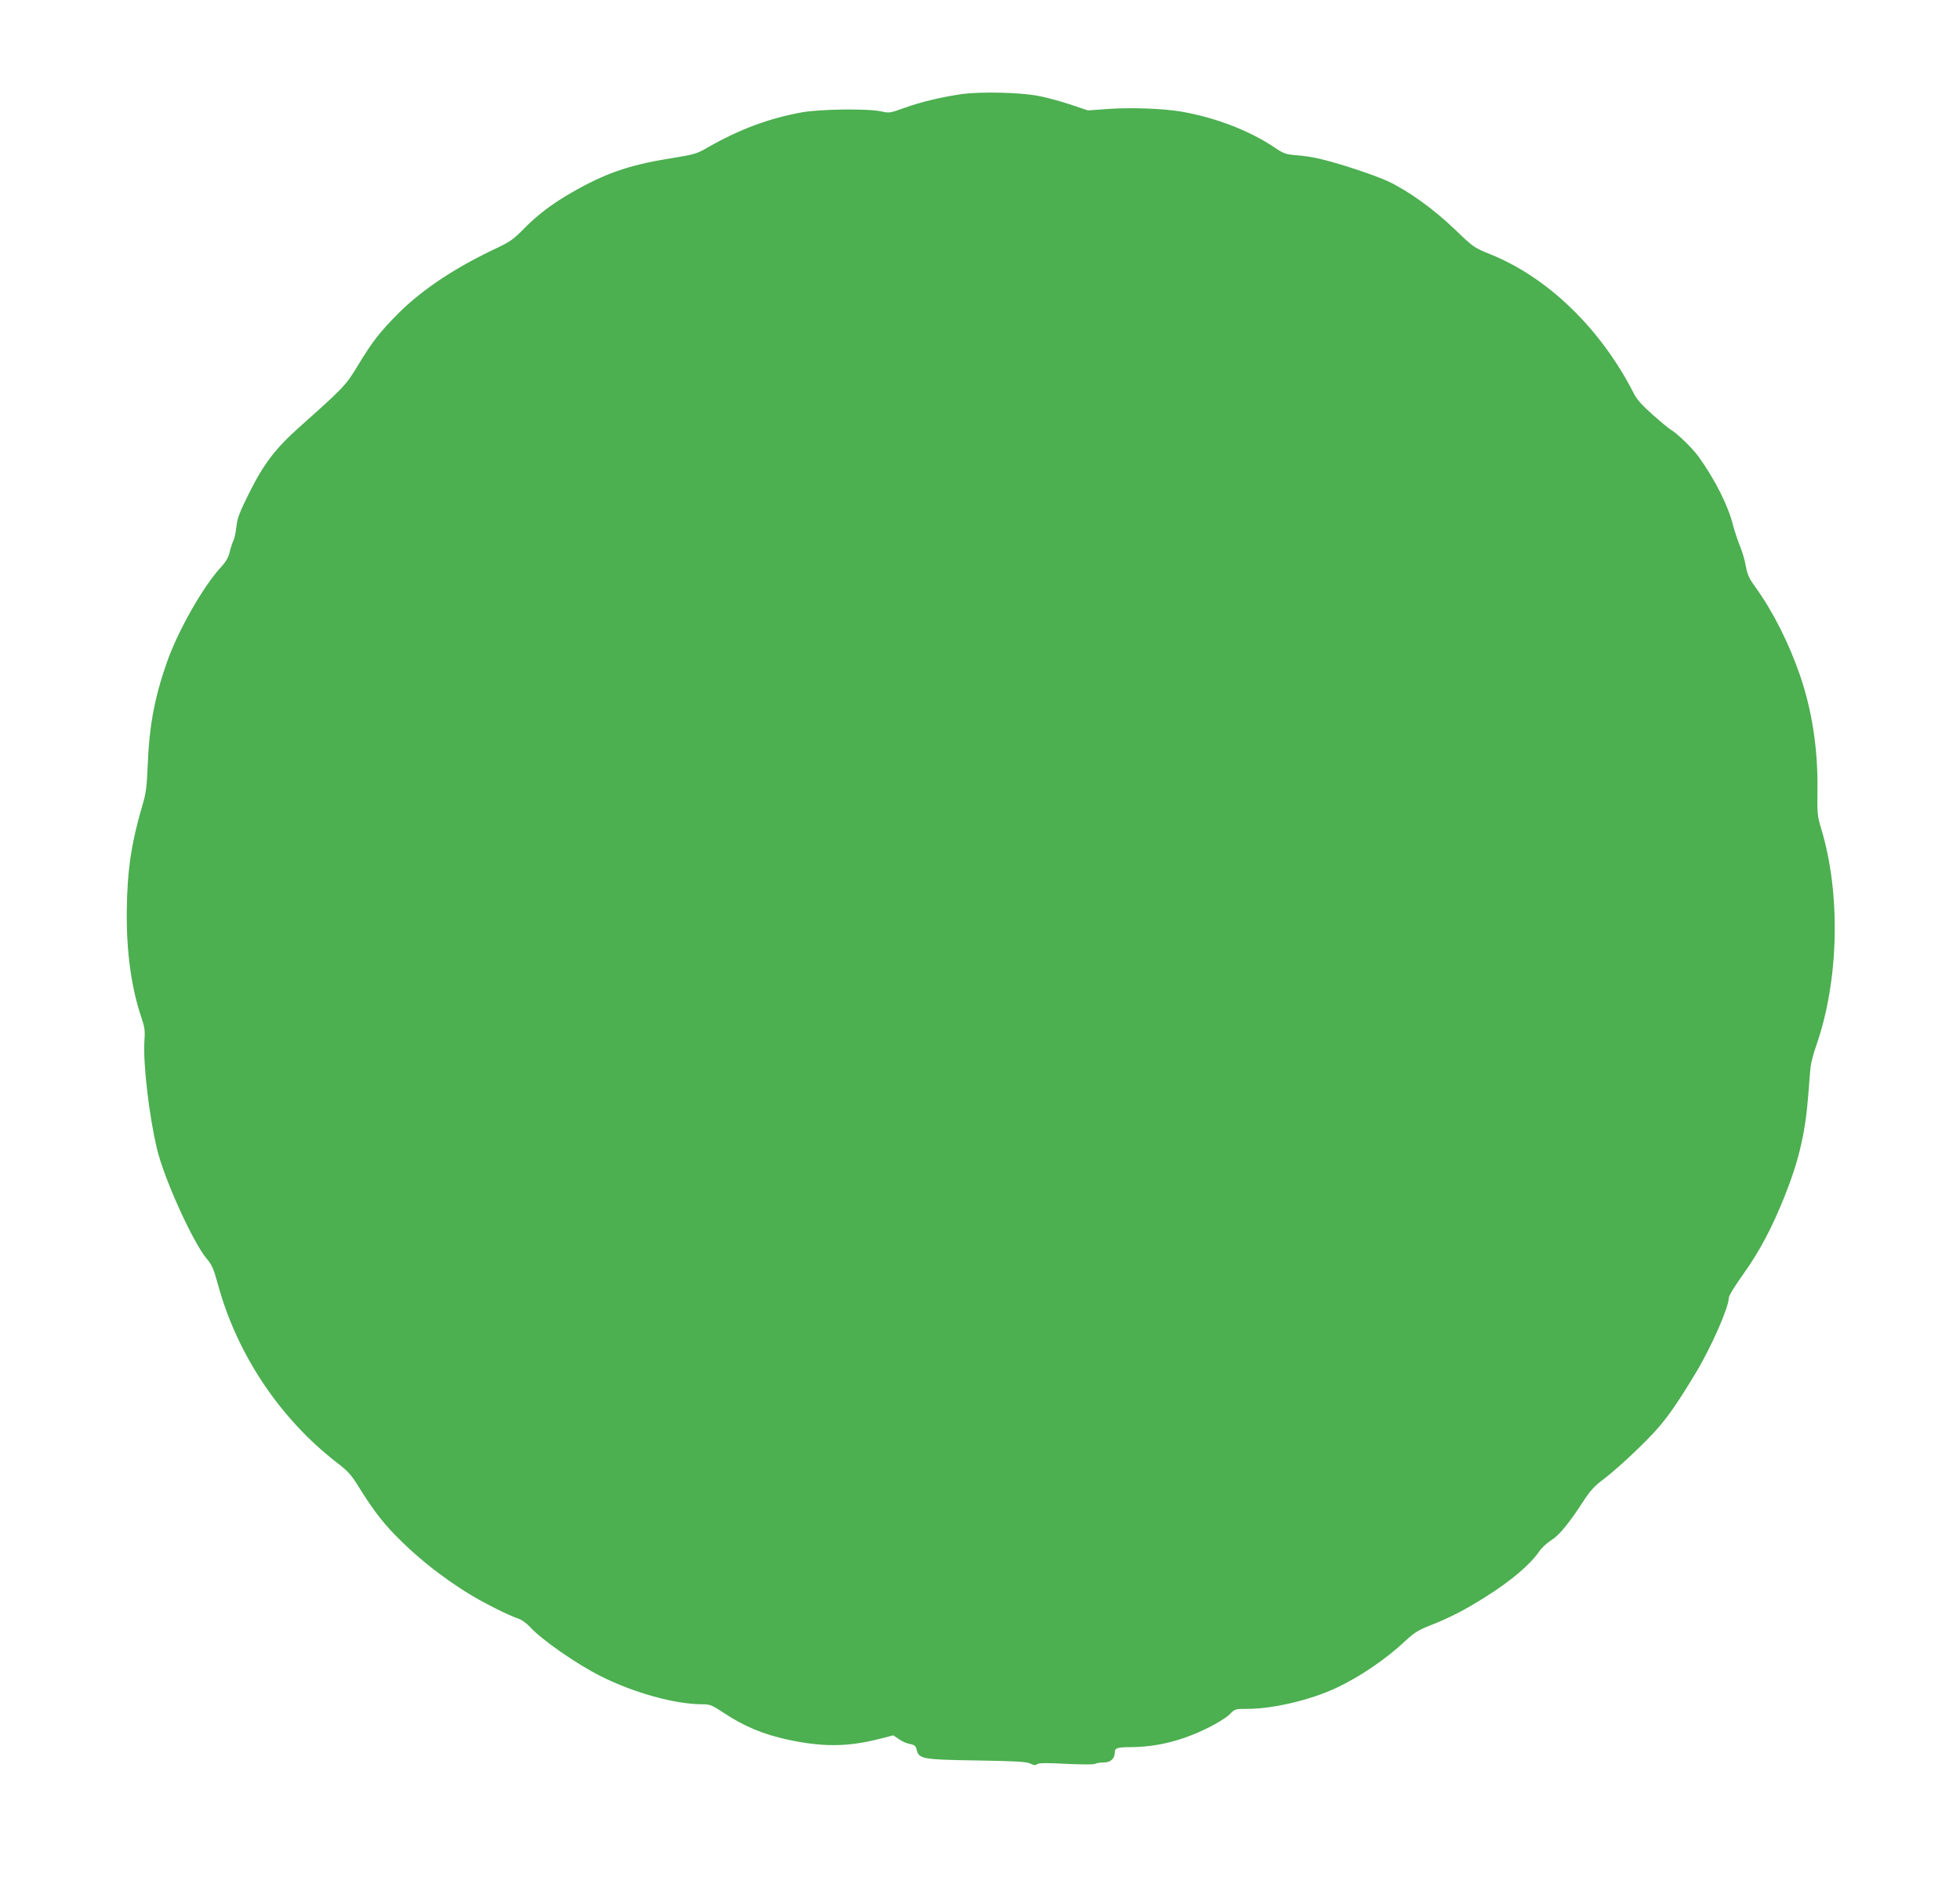 <?xml version="1.0" standalone="no"?>
<!DOCTYPE svg PUBLIC "-//W3C//DTD SVG 20010904//EN"
 "http://www.w3.org/TR/2001/REC-SVG-20010904/DTD/svg10.dtd">
<svg version="1.0" xmlns="http://www.w3.org/2000/svg"
 width="1280pt" height="1235pt" viewBox="0 0 1280 1235"
 preserveAspectRatio="xMidYMid meet">
<g transform="translate(0,1235) scale(0.1,-0.1)"
fill="#4caf50" stroke="none">
<path d="M6285 11736 c-133 -19 -270 -51 -383 -92 -88 -32 -95 -33 -145 -22
-84 20 -402 16 -522 -6 -218 -40 -407 -111 -615 -230 -70 -41 -86 -45 -245
-71 -269 -43 -426 -98 -646 -225 -125 -72 -220 -145 -304 -230 -66 -68 -95
-89 -164 -122 -278 -129 -498 -274 -657 -432 -125 -126 -170 -183 -270 -348
-75 -124 -89 -139 -374 -393 -161 -143 -238 -244 -334 -437 -63 -127 -77 -164
-82 -218 -4 -36 -13 -77 -20 -91 -7 -15 -18 -48 -24 -74 -8 -35 -24 -63 -59
-101 -117 -128 -279 -414 -351 -619 -83 -237 -116 -420 -126 -685 -5 -122 -11
-172 -30 -235 -76 -257 -103 -434 -106 -701 -3 -269 29 -505 98 -707 19 -57
22 -80 17 -150 -9 -142 30 -480 82 -699 45 -192 233 -608 324 -717 36 -42 46
-67 76 -175 124 -453 405 -872 775 -1158 73 -56 94 -79 145 -162 103 -165 168
-247 286 -361 124 -120 258 -224 414 -323 102 -64 270 -149 338 -172 21 -6 55
-30 75 -52 79 -87 308 -246 468 -326 216 -108 484 -182 659 -182 52 0 64 -5
138 -54 136 -90 258 -141 417 -176 230 -50 394 -49 599 3 l95 24 35 -24 c19
-13 46 -26 60 -29 47 -10 50 -13 59 -46 14 -55 44 -60 397 -65 249 -4 316 -8
343 -20 24 -12 35 -13 46 -4 10 8 60 9 187 2 103 -5 181 -5 191 0 9 5 35 9 57
9 44 0 71 25 71 66 0 28 17 34 103 34 171 1 333 41 502 124 63 31 126 70 145
90 34 35 36 36 116 36 167 0 409 57 579 136 154 72 324 187 452 307 57 53 84
71 163 102 132 52 228 102 361 186 166 104 291 210 351 297 16 24 52 57 78 73
52 32 115 108 213 259 40 62 72 97 119 132 82 61 234 200 335 308 86 92 155
191 278 395 101 168 215 427 215 489 0 13 41 81 94 154 107 150 188 303 270
508 95 238 137 418 156 674 5 69 11 145 14 170 2 25 19 91 39 147 147 424 159
989 30 1413 -24 79 -26 97 -24 250 4 266 -35 520 -114 750 -74 214 -176 416
-294 580 -38 52 -50 79 -60 134 -6 38 -24 97 -38 130 -14 34 -34 95 -45 135
-31 127 -118 299 -224 447 -40 56 -145 158 -186 180 -9 5 -60 47 -113 94 -72
64 -104 99 -126 142 -215 422 -562 758 -940 909 -101 41 -108 45 -225 158
-140 135 -306 254 -437 316 -90 42 -341 125 -462 151 -33 8 -95 17 -138 20
-71 6 -85 11 -145 52 -163 109 -381 193 -601 232 -116 21 -330 29 -476 19
l-140 -10 -120 40 c-66 22 -160 47 -210 56 -126 22 -367 27 -490 11z"/>
</g>
</svg>

